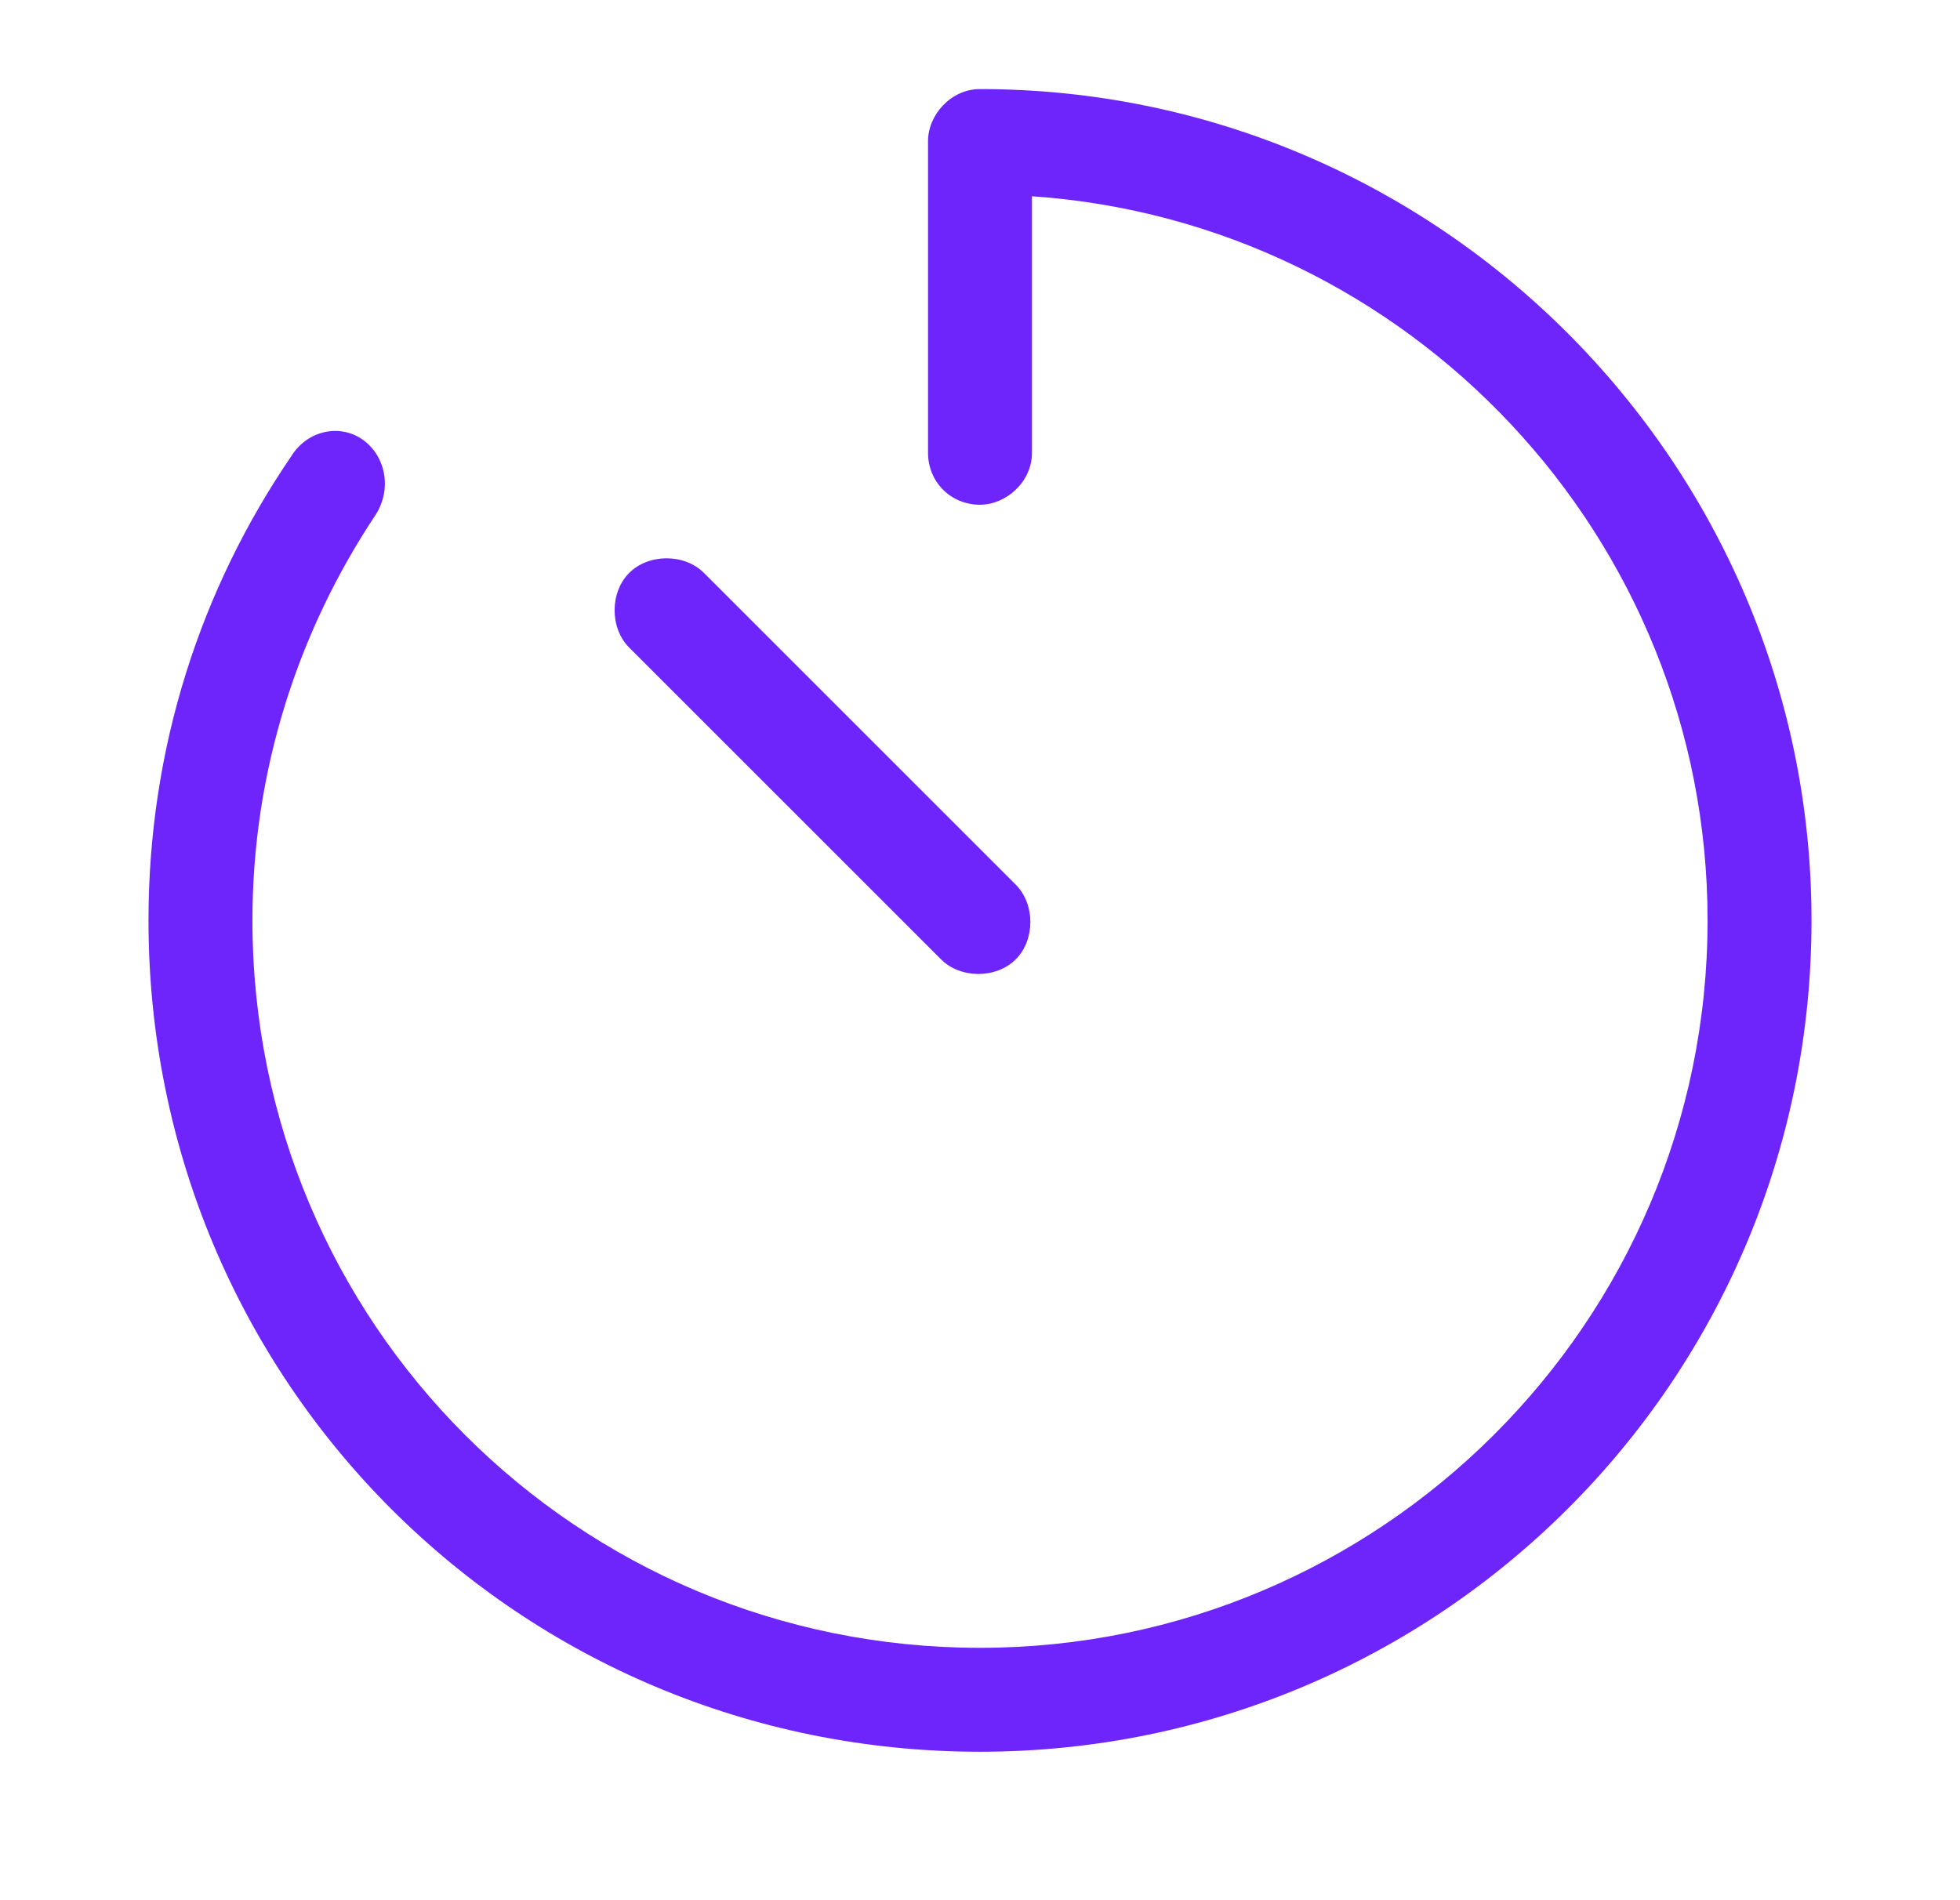 <?xml version="1.0" encoding="UTF-8"?>
<svg xmlns="http://www.w3.org/2000/svg" width="33" height="32" viewBox="0 0 33 32" fill="none">
  <path d="M30.5 15.5C30.5 23.266 24.211 29.5 16.5 29.5C8.734 29.5 2.5 23.266 2.5 15.5C2.5 12.602 3.375 9.922 4.906 7.68C5.18 7.242 5.727 7.133 6.109 7.406C6.492 7.68 6.602 8.227 6.328 8.664C5.016 10.633 4.25 12.984 4.25 15.5C4.25 22.281 9.719 27.75 16.5 27.75C23.227 27.75 28.75 22.281 28.75 15.5C28.75 9.047 23.719 3.742 17.375 3.305V7.625C17.375 8.117 16.938 8.5 16.5 8.5C16.008 8.5 15.625 8.117 15.625 7.625V2.375C15.625 1.938 16.008 1.5 16.5 1.5C24.211 1.5 30.5 7.789 30.5 15.5ZM17.102 14.898C17.43 15.227 17.43 15.828 17.102 16.156C16.773 16.484 16.172 16.484 15.844 16.156L10.594 10.906C10.266 10.578 10.266 9.977 10.594 9.648C10.922 9.32 11.523 9.32 11.852 9.648L17.102 14.898Z" fill="#6E25FB"></path>
</svg>
